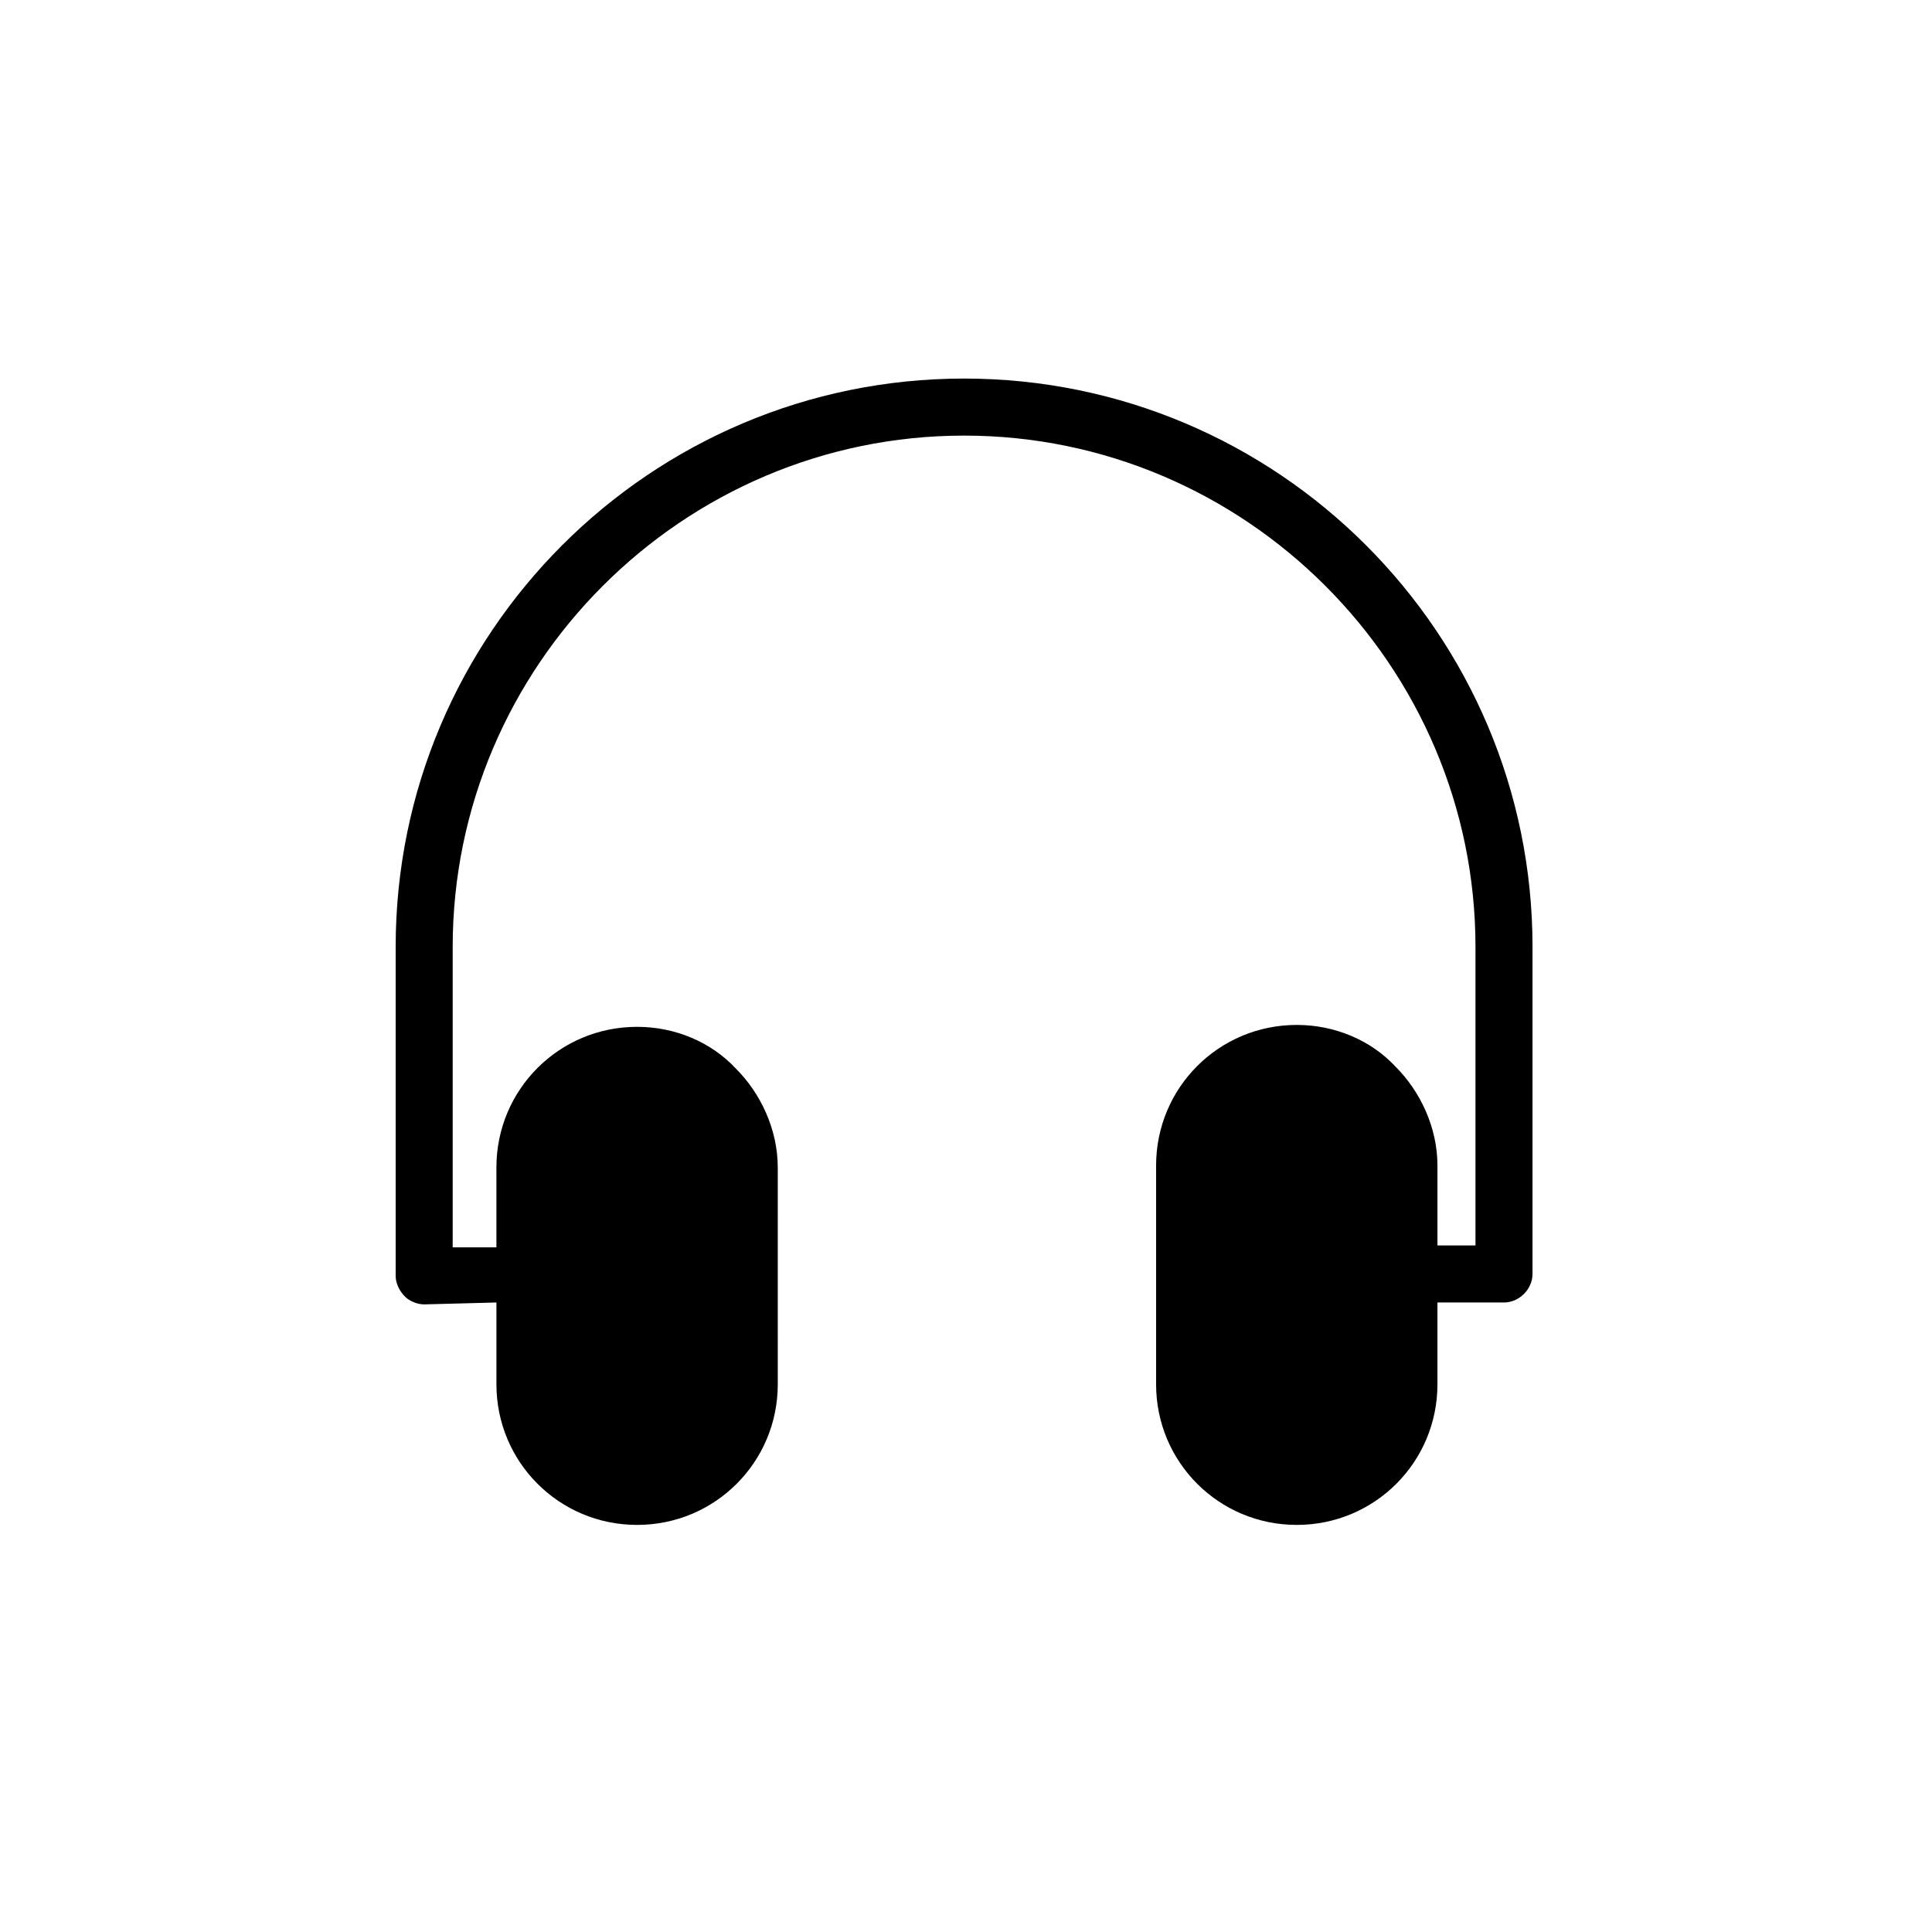 <?xml version="1.0" encoding="UTF-8"?>
<!-- Uploaded to: ICON Repo, www.svgrepo.com, Generator: ICON Repo Mixer Tools -->
<svg fill="#000000" width="800px" height="800px" version="1.1" viewBox="144 144 512 512" xmlns="http://www.w3.org/2000/svg">
 <path d="m550.13 394.96v86.656c0 4.031-3.527 7.559-7.559 7.559h-17.633v21.66c0 20.656-16.625 37.281-37.281 37.281s-37.281-16.625-37.281-37.281v-57.938c0-20.656 16.625-37.281 37.281-37.281 10.078 0 19.648 4.031 26.199 11.082 6.551 6.551 11.082 16.121 11.082 26.199v21.16h10.078v-79.098c0-74.562-60.961-135.52-135.52-135.52-74.566 0-135.53 60.961-135.53 135.52v79.602h11.586v-21.16c0-20.656 16.625-37.281 37.281-37.281 10.078 0 19.648 4.031 26.199 11.082 6.551 6.551 11.082 16.121 11.082 26.199l0.004 57.434c0 20.656-16.625 37.281-37.281 37.281s-37.281-16.625-37.281-37.281v-21.664l-19.145 0.504c-2.016 0-4.031-1.008-5.039-2.016-1.512-1.512-2.519-3.527-2.519-5.543v-87.156c0-83.129 67.512-150.64 150.64-150.64s150.64 67.512 150.64 150.64z"/>
</svg>